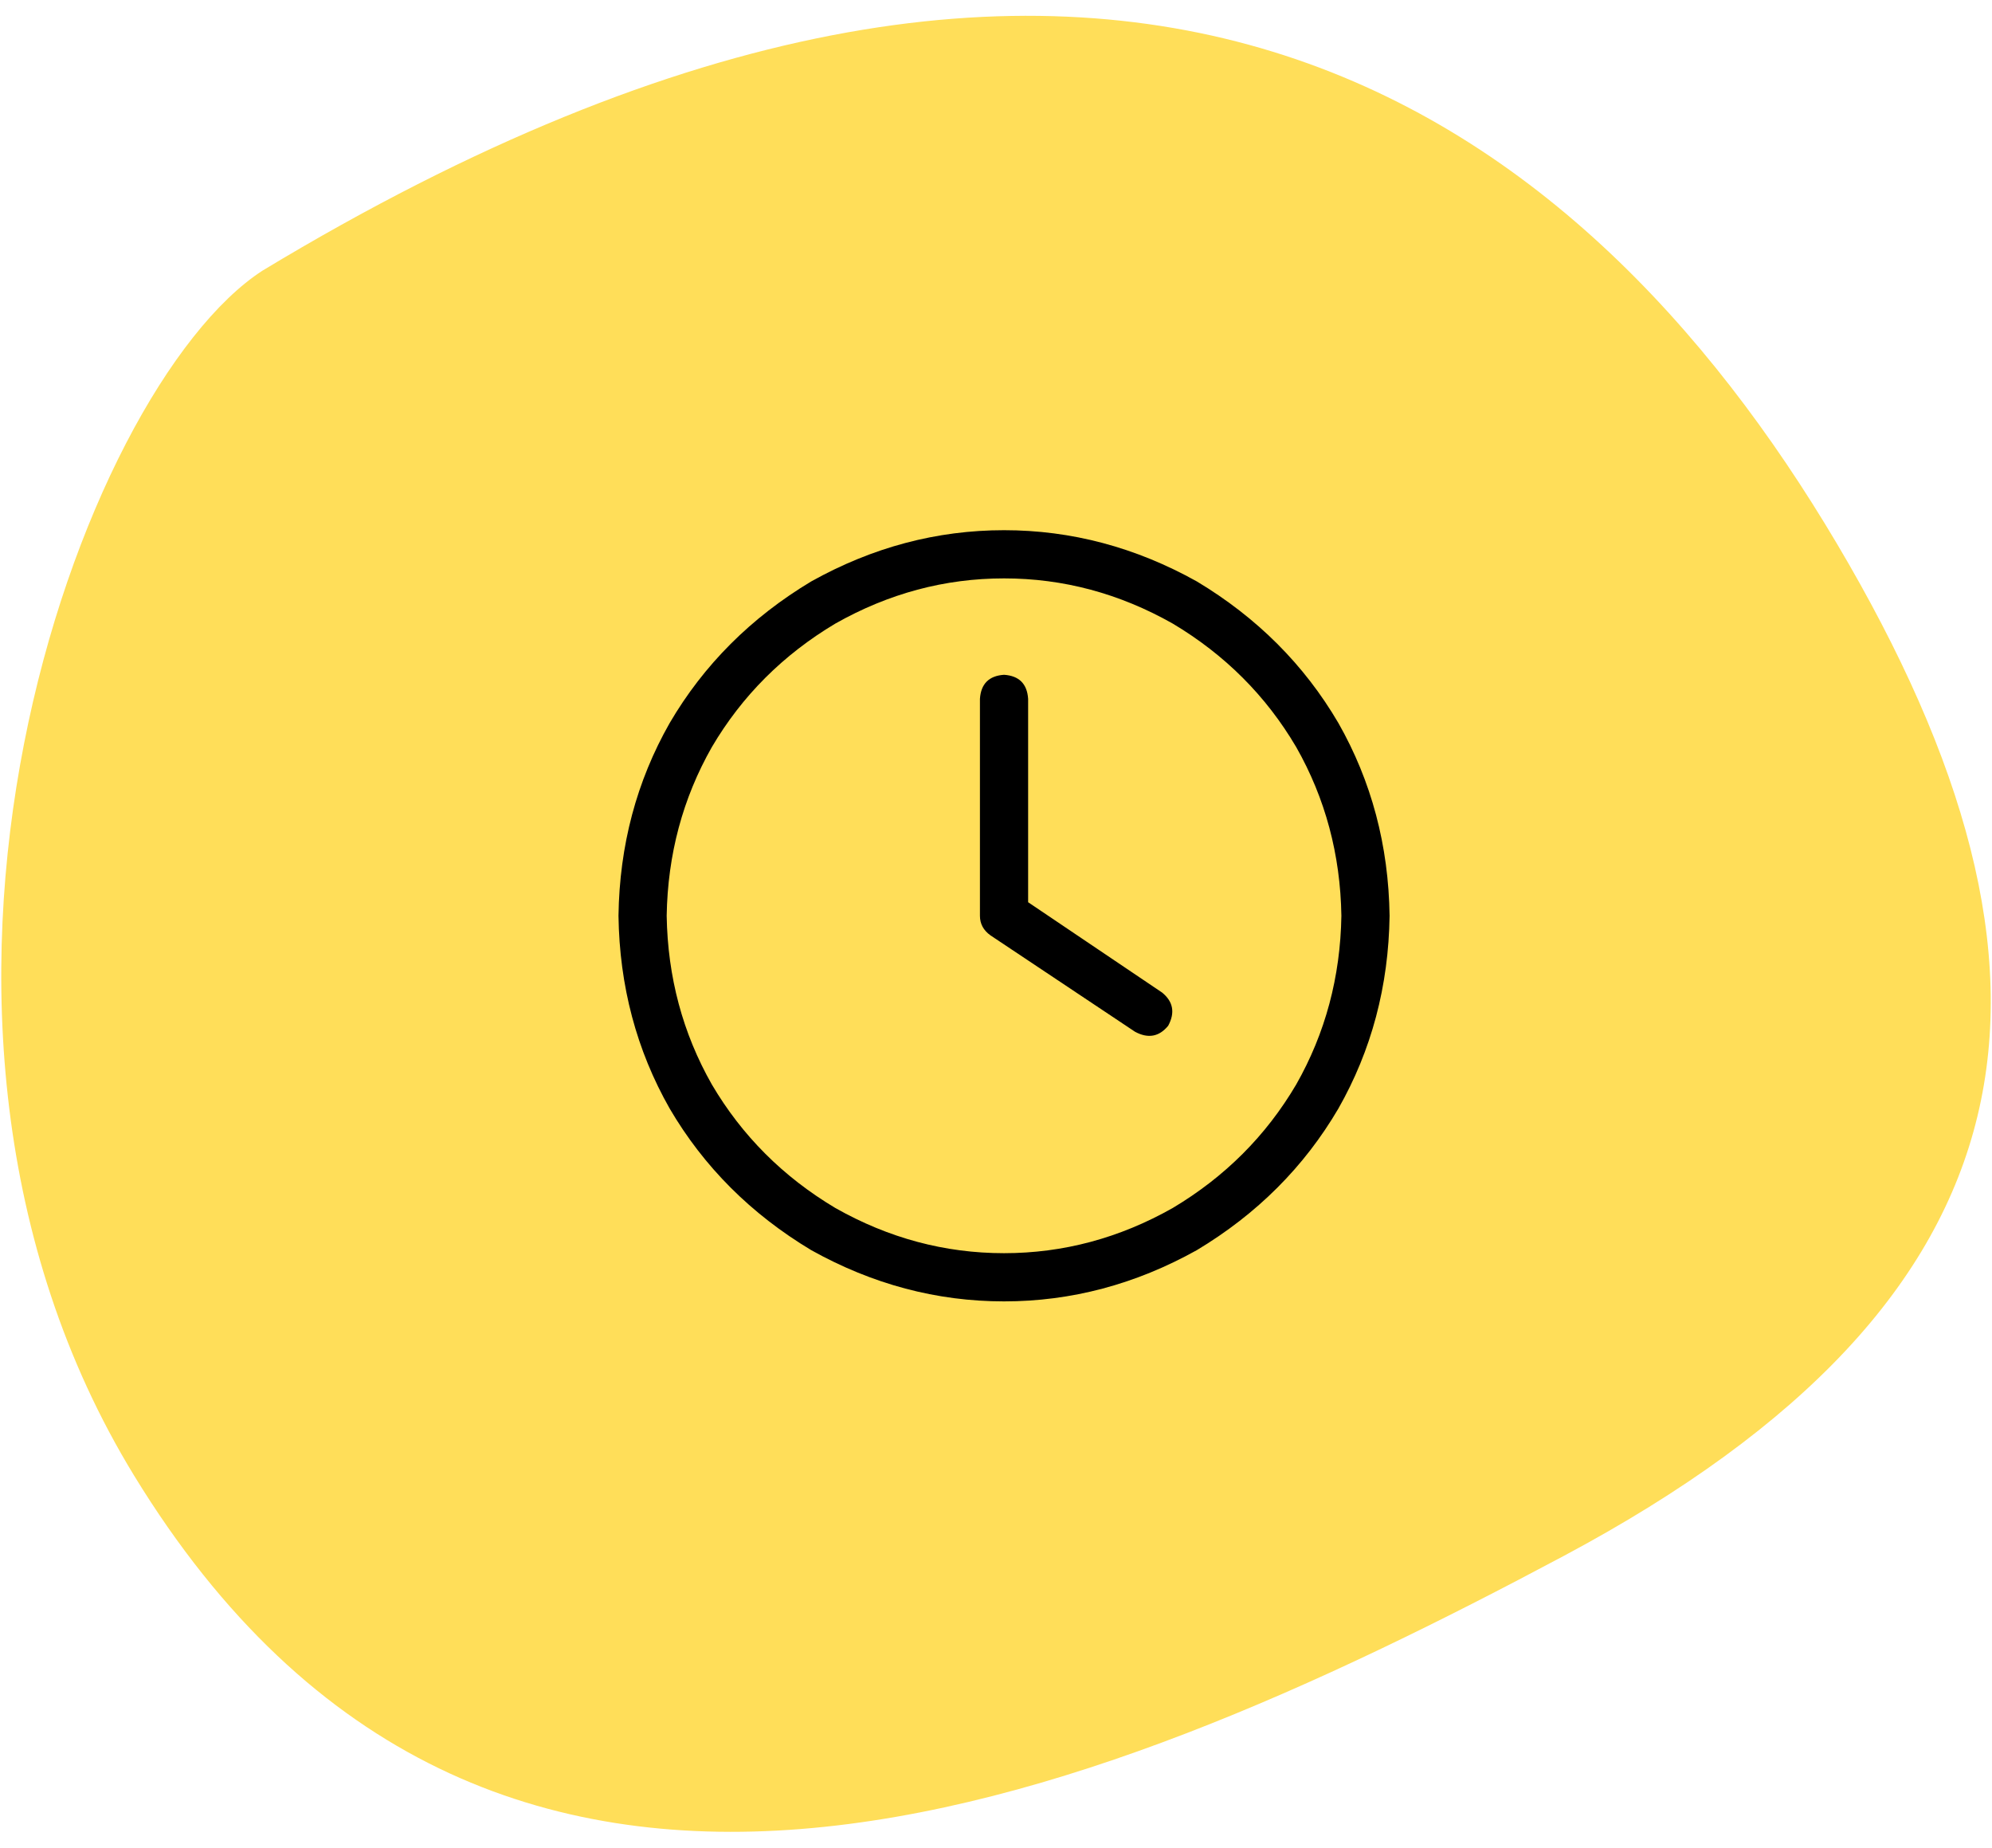 <svg width="124" height="115" viewBox="0 0 124 115" fill="none" xmlns="http://www.w3.org/2000/svg">
<path d="M114.347 33.841C98.347 6.841 69.346 -15.159 16.346 16.841C5.013 24.174 -9.253 63.041 8.347 91.841C30.347 127.841 67.346 112.841 97.346 96.841C127.346 80.841 130.347 60.841 114.347 33.841Z" fill="#FFDE59"/>
<path d="M83.5 57C83.438 53.188 82.5 49.688 80.688 46.5C78.812 43.312 76.25 40.75 73 38.812C69.688 36.938 66.188 36 62.5 36C58.812 36 55.312 36.938 52 38.812C48.75 40.75 46.188 43.312 44.312 46.5C42.5 49.688 41.562 53.188 41.5 57C41.562 60.812 42.5 64.312 44.312 67.5C46.188 70.688 48.75 73.25 52 75.188C55.312 77.062 58.812 78 62.5 78C66.188 78 69.688 77.062 73 75.188C76.25 73.25 78.812 70.688 80.688 67.5C82.5 64.312 83.438 60.812 83.5 57ZM38.5 57C38.562 52.625 39.625 48.625 41.688 45C43.812 41.375 46.75 38.438 50.5 36.188C54.312 34.062 58.312 33 62.5 33C66.688 33 70.688 34.062 74.5 36.188C78.25 38.438 81.188 41.375 83.312 45C85.375 48.625 86.438 52.625 86.5 57C86.438 61.375 85.375 65.375 83.312 69C81.188 72.625 78.25 75.562 74.5 77.812C70.688 79.938 66.688 81 62.5 81C58.312 81 54.312 79.938 50.5 77.812C46.75 75.562 43.812 72.625 41.688 69C39.625 65.375 38.562 61.375 38.5 57ZM61 43.5C61.062 42.562 61.562 42.062 62.5 42C63.438 42.062 63.938 42.562 64 43.5V56.156L72.344 61.781C73.031 62.344 73.156 63.031 72.719 63.844C72.156 64.531 71.469 64.656 70.656 64.219L61.656 58.219C61.219 57.906 61 57.5 61 57V43.5V57V43.5Z" fill="black"/>
</svg>
